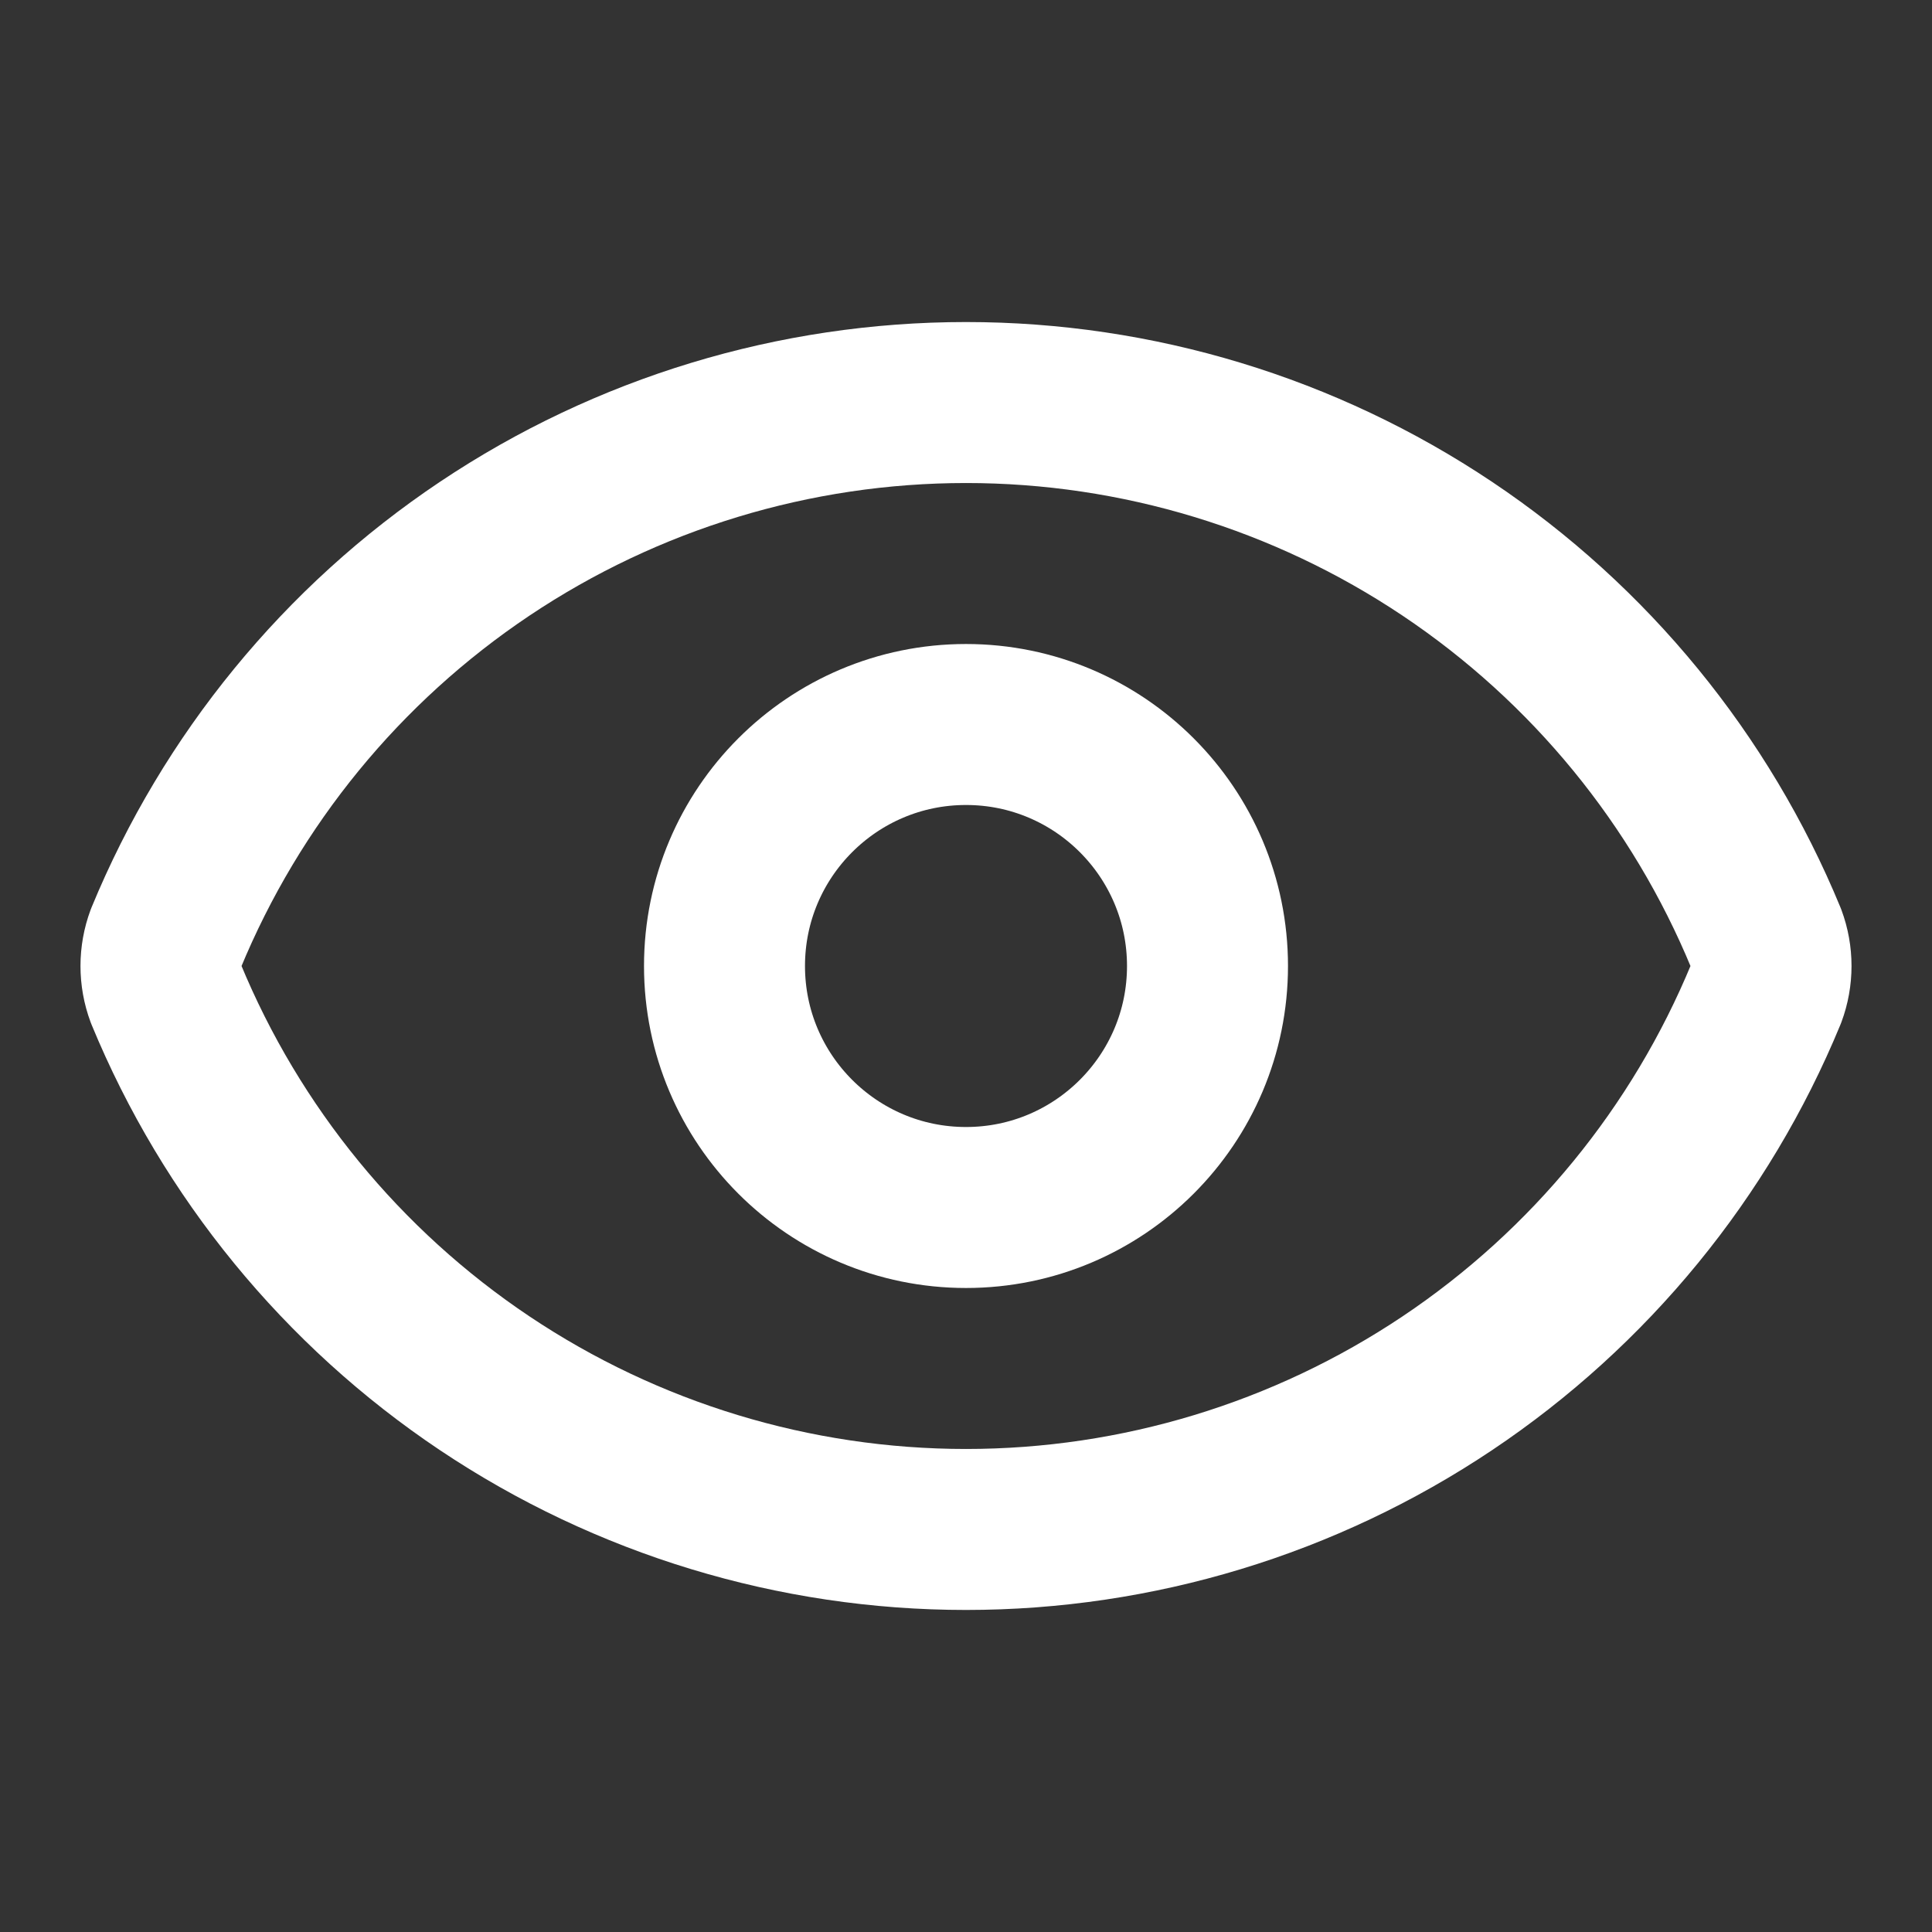 <svg width="40" height="40" viewBox="0 0 40 40" fill="none" xmlns="http://www.w3.org/2000/svg">
<rect x="0" y="0" width="40" height="40" fill="#333333" stroke="none"/>
<path d="M3.437 20.58C3.298 20.206 3.298 19.794 3.437 19.42C4.79 16.14 7.086 13.335 10.035 11.361C12.983 9.388 16.452 8.334 20 8.334C23.548 8.334 27.017 9.388 29.965 11.361C32.914 13.335 35.211 16.14 36.563 19.42C36.702 19.794 36.702 20.206 36.563 20.58C35.211 23.86 32.914 26.665 29.965 28.639C27.017 30.612 23.548 31.666 20 31.666C16.452 31.666 12.983 30.612 10.035 28.639C7.086 26.665 4.79 23.86 3.437 20.58Z" stroke="white" stroke-width="3.333" stroke-linecap="round" stroke-linejoin="round"/>
<path d="M20 25C22.761 25 25 22.761 25 20C25 17.239 22.761 15 20 15C17.239 15 15 17.239 15 20C15 22.761 17.239 25 20 25Z" stroke="white" stroke-width="3.333" stroke-linecap="round" stroke-linejoin="round"/>
</svg>
